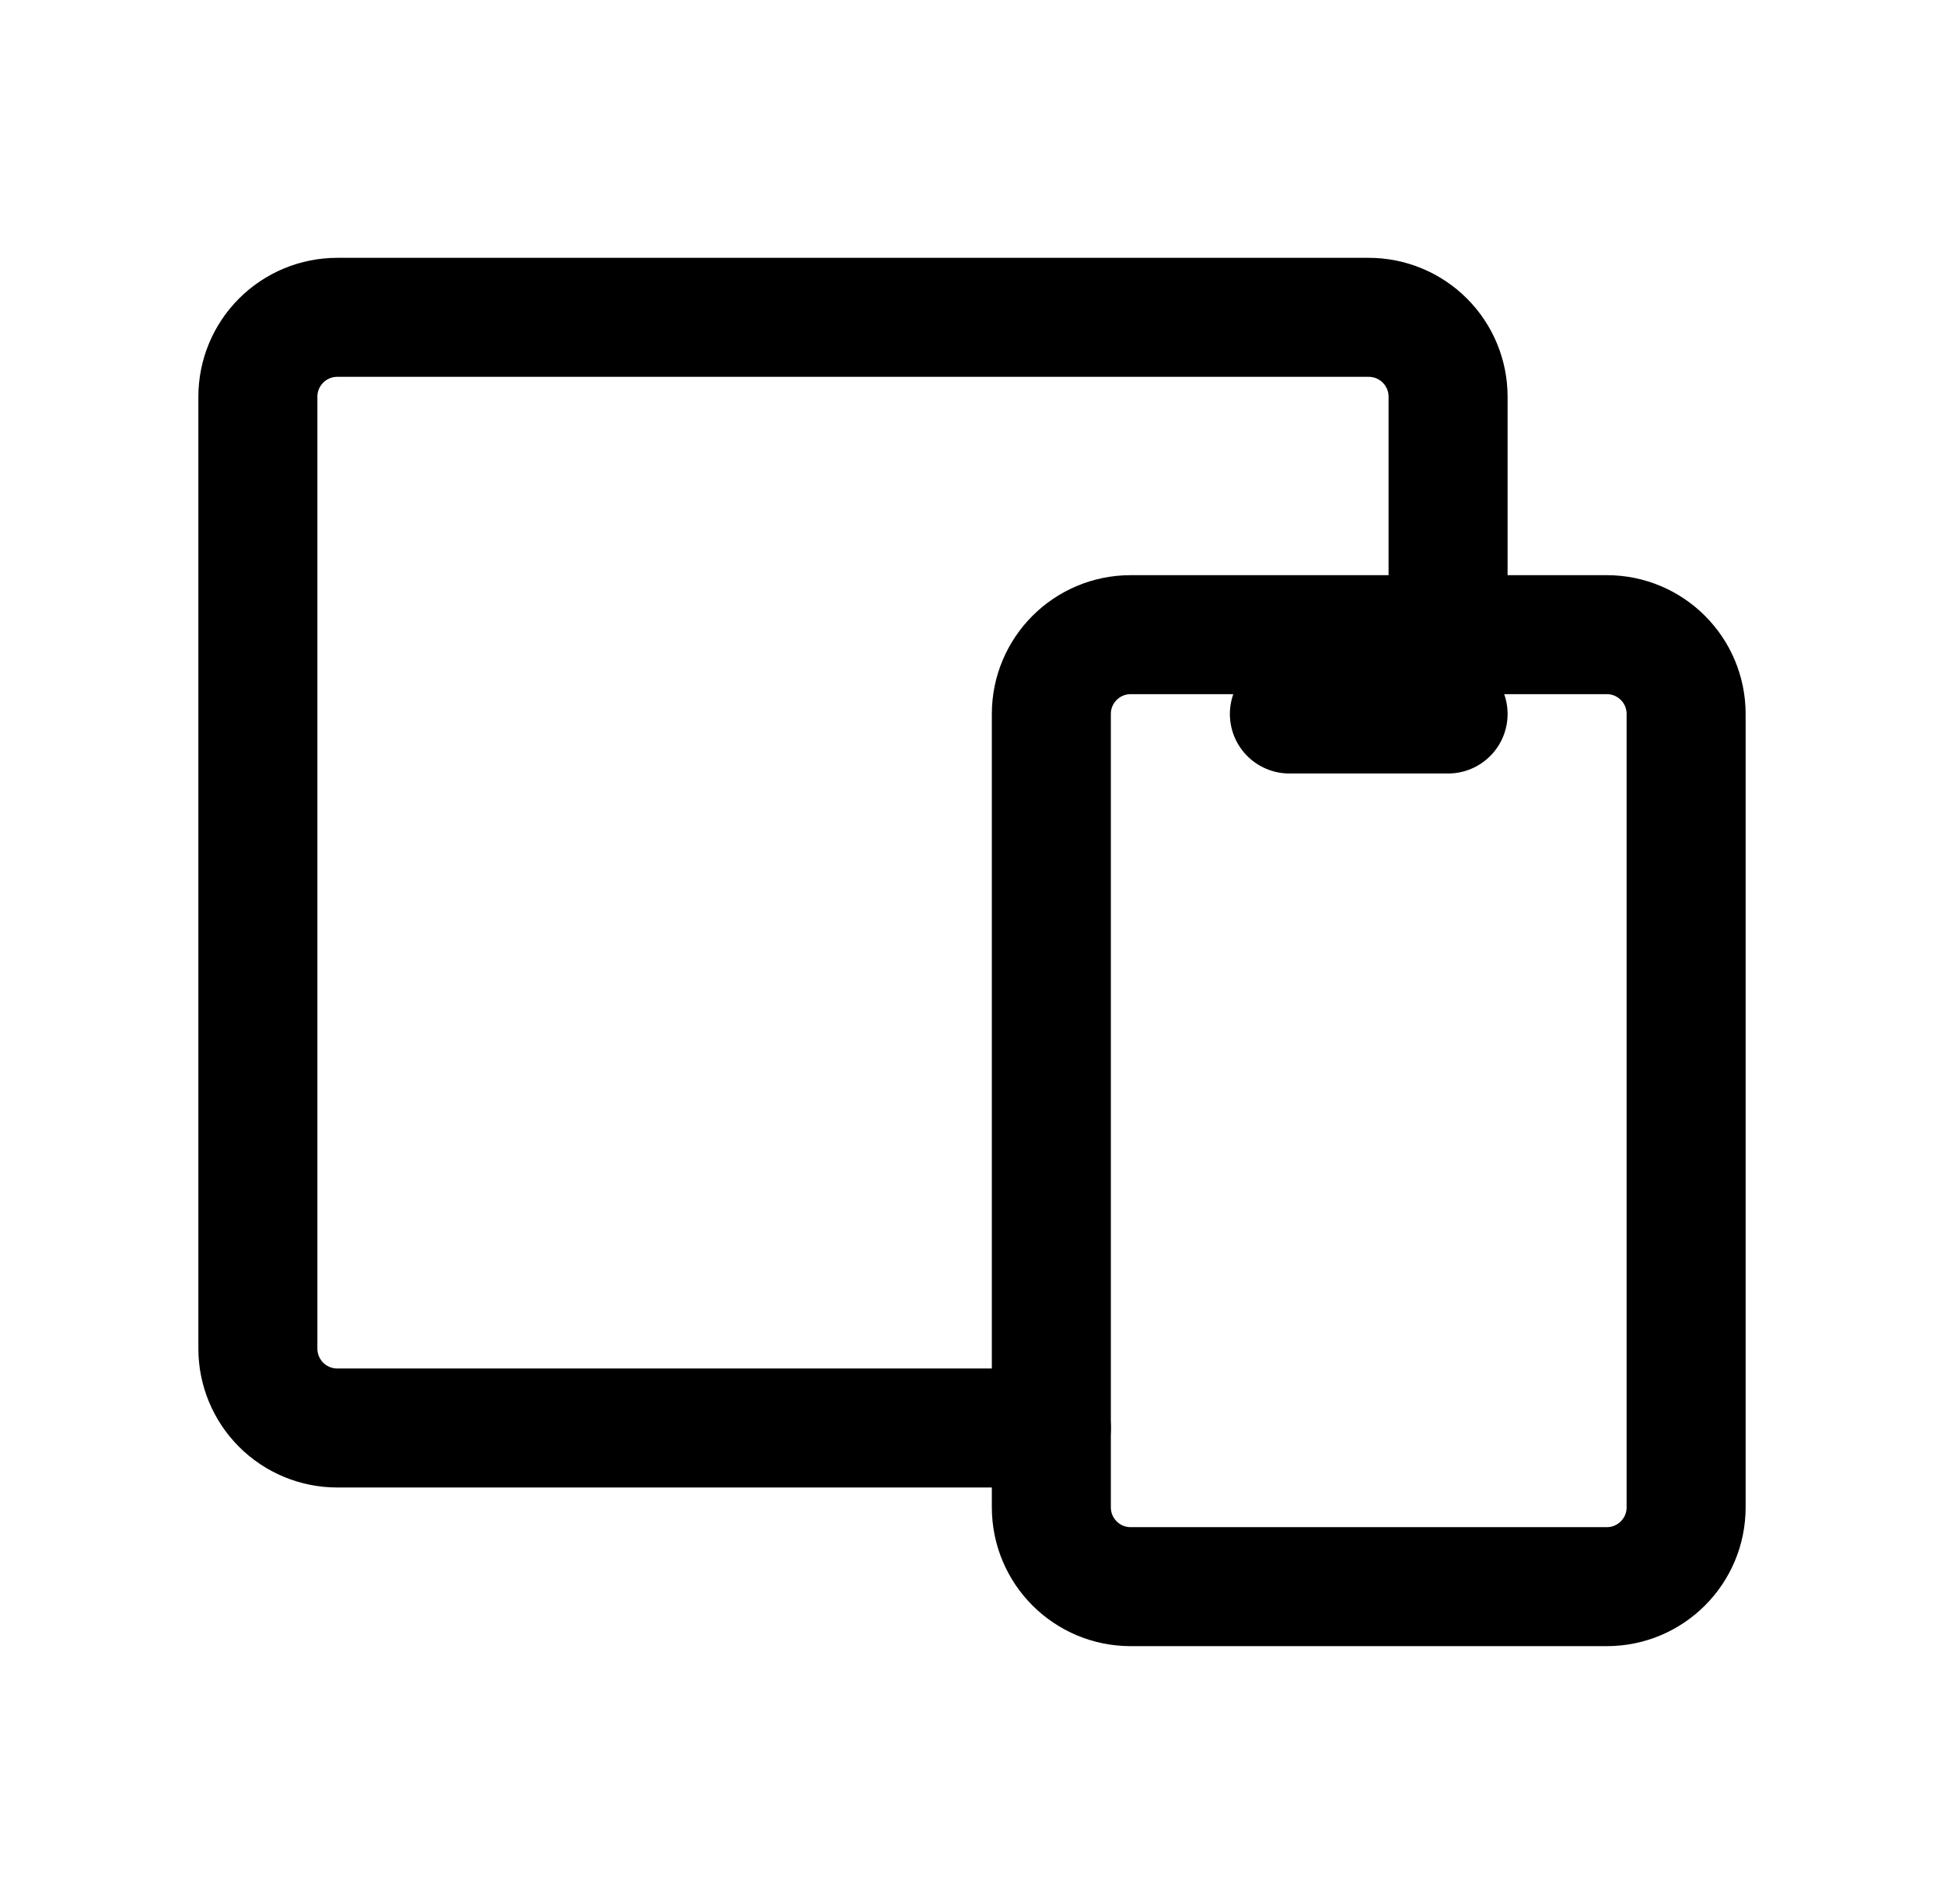 <svg width="49" height="48" viewBox="0 0 49 48" fill="none" xmlns="http://www.w3.org/2000/svg">
<g clip-path="url(#clip0_4164_16522)">
<path d="M40.5 16H28.5C27.395 16 26.5 16.895 26.5 18V38C26.5 39.105 27.395 40 28.5 40H40.5C41.605 40 42.5 39.105 42.5 38V18C42.5 16.895 41.605 16 40.5 16Z" stroke="black" stroke-width="3" stroke-linecap="round" stroke-linejoin="round"/>
<path d="M36.5 16V10C36.5 9.47 36.289 8.961 35.914 8.586C35.539 8.211 35.03 8 34.5 8H8.5C7.97 8 7.461 8.211 7.086 8.586C6.711 8.961 6.5 9.47 6.5 10V34C6.5 34.53 6.711 35.039 7.086 35.414C7.461 35.789 7.97 36 8.5 36H26.5" stroke="black" stroke-width="3" stroke-linecap="round" stroke-linejoin="round"/>
<path d="M32.5 18H36.5" stroke="black" stroke-width="3" stroke-linecap="round" stroke-linejoin="round"/>
</g>
<defs>
<clipPath id="clip0_4164_16522">
<rect width="48" height="48" fill="white" transform="translate(0.5)"/>
</clipPath>
</defs>
</svg>

